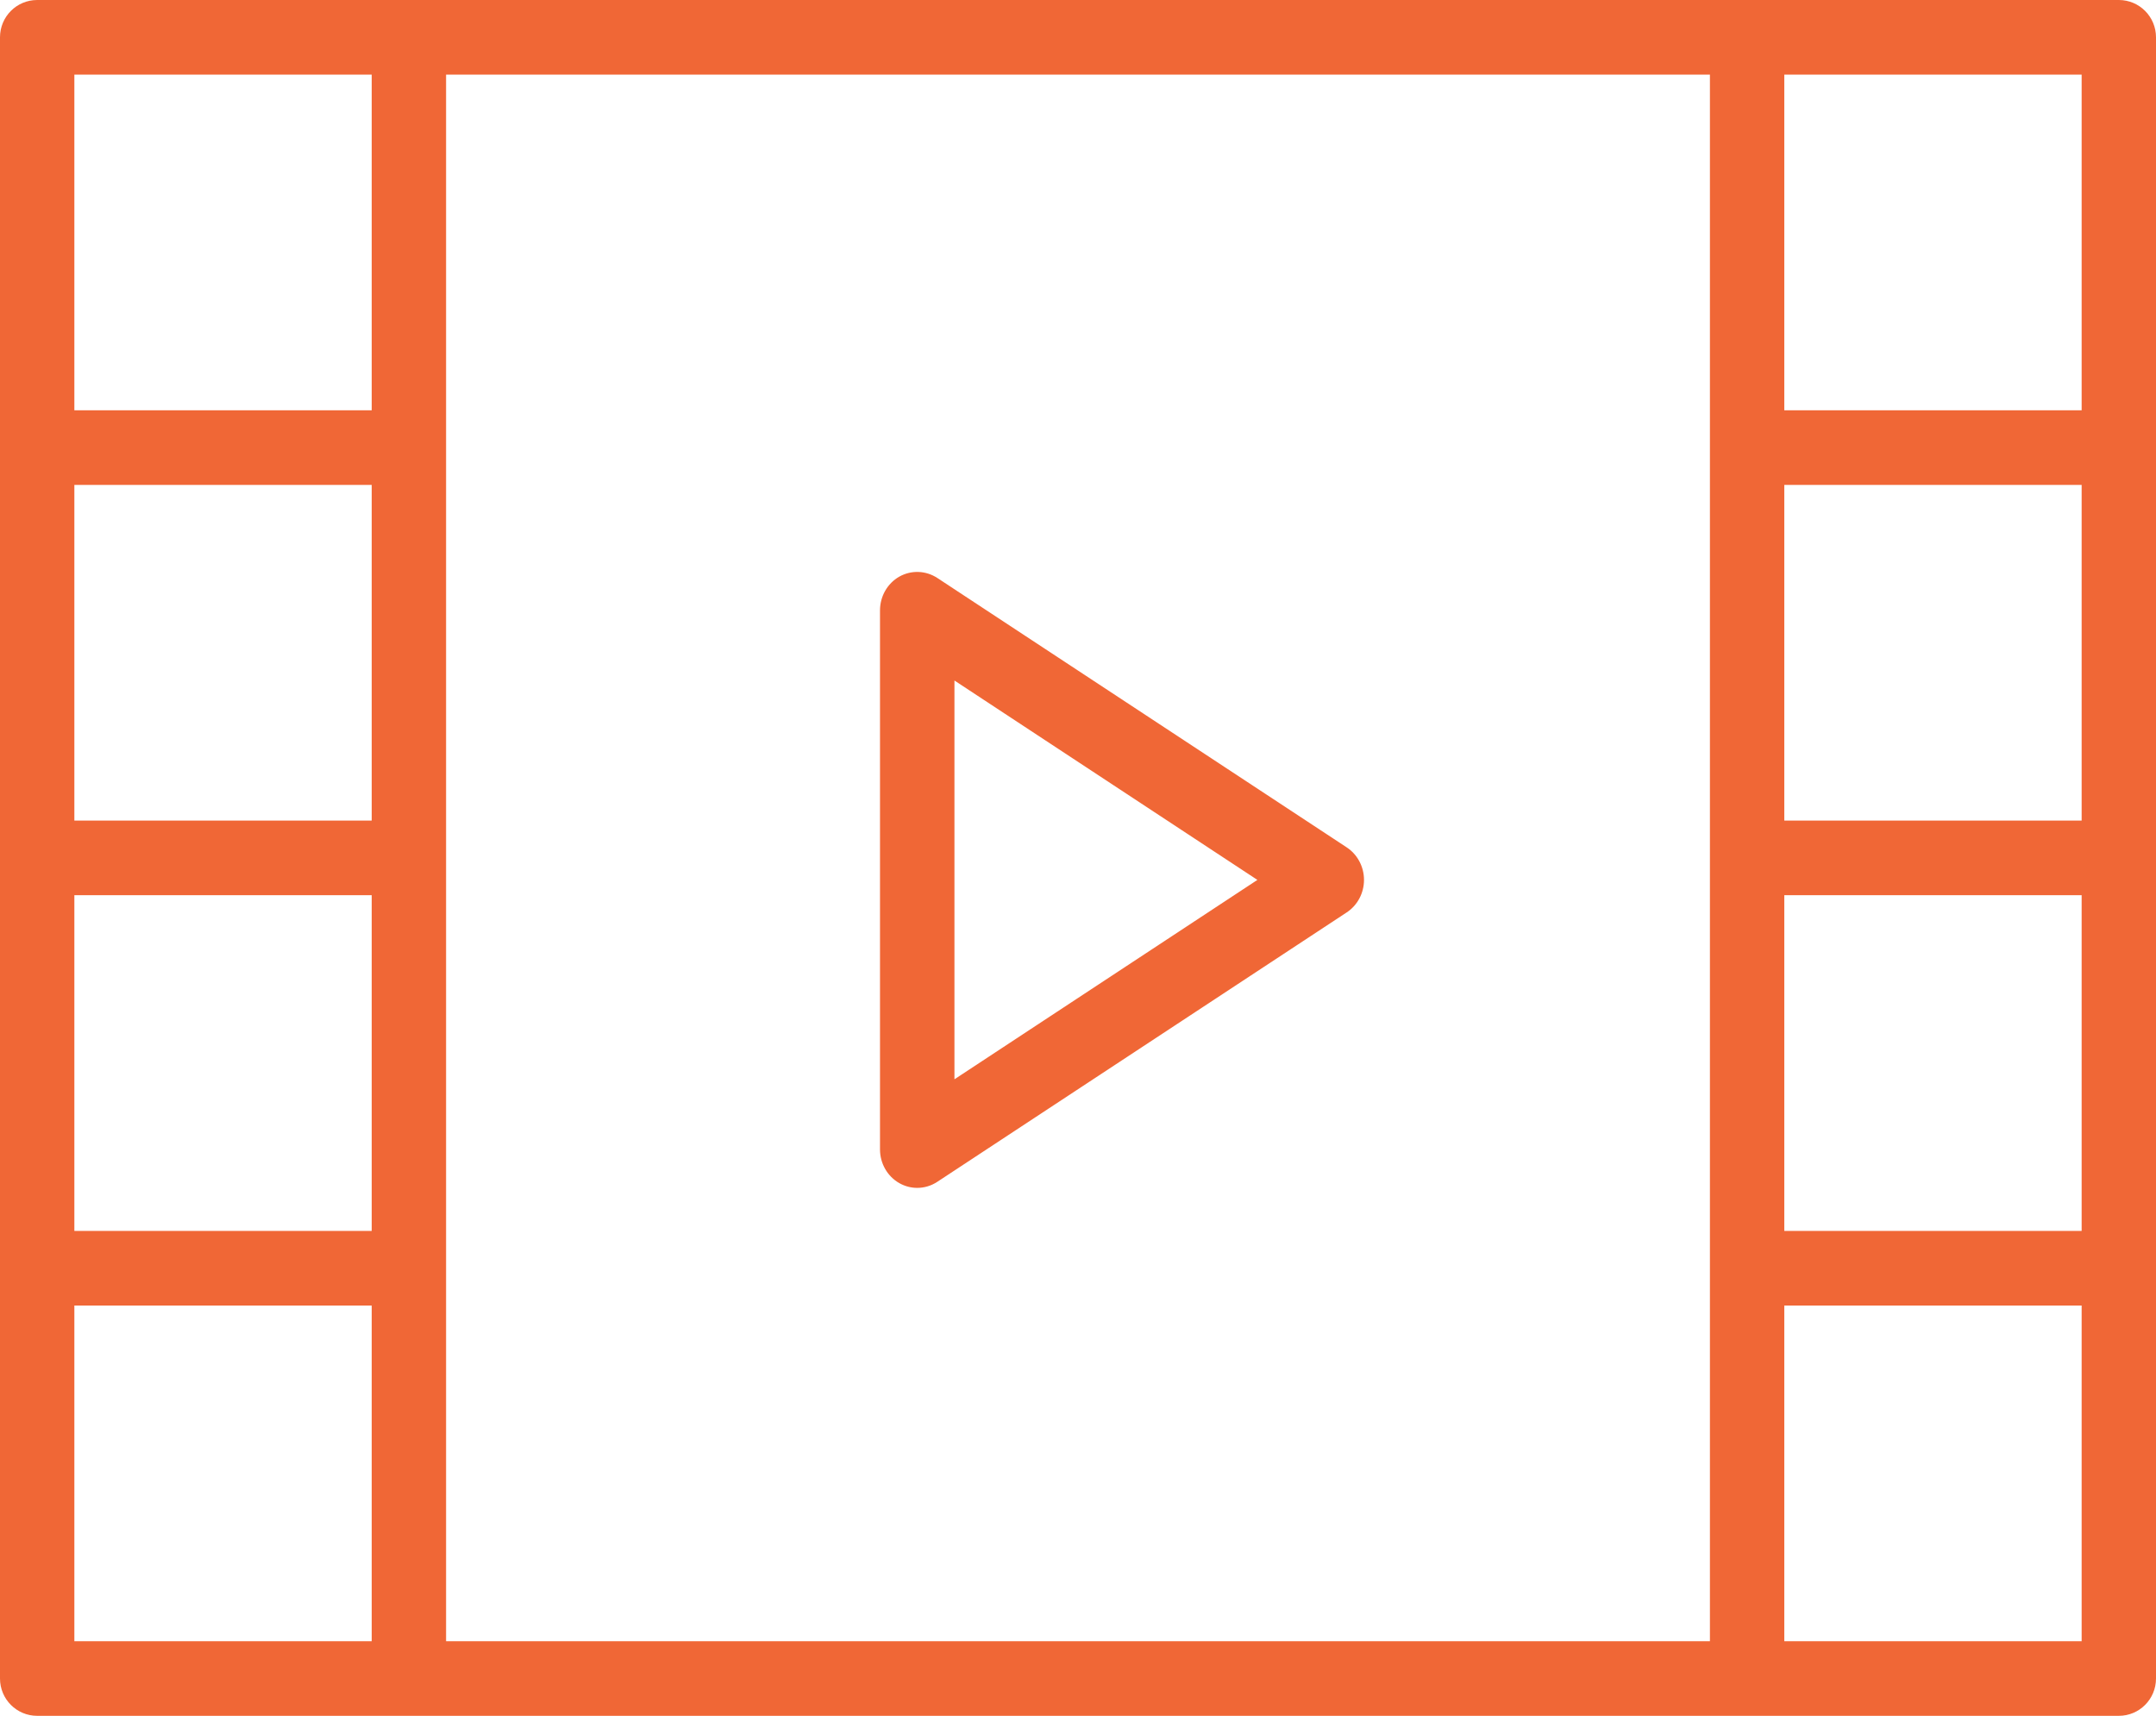 <?xml version="1.0" encoding="UTF-8" standalone="no"?>
<svg width="49px" height="39px" viewBox="0 0 49 39" version="1.1" xmlns="http://www.w3.org/2000/svg" xmlns:xlink="http://www.w3.org/1999/xlink">
    <!-- Generator: Sketch 46.2 (44496) - http://www.bohemiancoding.com/sketch -->
    <title>video-player (1)</title>
    <desc>Created with Sketch.</desc>
    <defs></defs>
    <g id="Page-1" stroke="none" stroke-width="1" fill="none" fill-rule="evenodd">
        <g id="Desktop-HD" transform="translate(-372, -4237)" fill-rule="nonzero" fill="#F06736">
            <g id="Group-5" transform="translate(300, 3158)">
                <g id="video-player-(1)" transform="translate(72, 1079)">
                    <path d="M30.608,19.261 L21.301,13.136 C21.04,12.966 20.71,12.954 20.438,13.107 C20.168,13.261 20,13.555 20,13.875 L20,26.125 C20,26.444 20.168,26.738 20.439,26.892 C20.566,26.964 20.706,27 20.846,27 C21.004,27 21.163,26.954 21.301,26.863 L30.608,20.738 C30.852,20.577 31,20.299 31,20 C31,19.701 30.852,19.422 30.608,19.261 Z M21.692,24.532 L21.692,15.468 L28.577,20 L21.692,24.532 Z" id="Shape"></path>
                    <path d="M48.155,0 L39.707,0 L9.293,0 L0.845,0 C0.378,0 0,0.379 0,0.848 L0,10.174 L0,19.5 L0,28.826 L0,38.152 C0,38.621 0.378,39 0.845,39 L9.293,39 L39.707,39 L48.155,39 C48.622,39 49,38.621 49,38.152 L49,28.826 L49,19.5 L49,10.174 L49,0.848 C49,0.379 48.622,0 48.155,0 Z M8.448,18.652 L1.69,18.652 L1.69,11.022 L8.448,11.022 L8.448,18.652 Z M1.69,20.348 L8.448,20.348 L8.448,27.978 L1.69,27.978 L1.69,20.348 Z M10.138,28.826 L10.138,19.5 L10.138,10.174 L10.138,1.696 L38.862,1.696 L38.862,10.174 L38.862,19.5 L38.862,28.826 L38.862,37.304 L10.138,37.304 L10.138,28.826 Z M47.31,18.652 L40.552,18.652 L40.552,11.022 L47.31,11.022 L47.31,18.652 Z M40.552,20.348 L47.31,20.348 L47.31,27.978 L40.552,27.978 L40.552,20.348 Z M47.31,1.696 L47.31,9.326 L40.552,9.326 L40.552,1.696 L47.31,1.696 Z M1.69,1.696 L8.448,1.696 L8.448,9.326 L1.69,9.326 L1.69,1.696 Z M1.69,37.304 L1.69,29.674 L8.448,29.674 L8.448,37.304 L1.69,37.304 Z M47.31,37.304 L40.552,37.304 L40.552,29.674 L47.31,29.674 L47.31,37.304 Z" id="Shape"></path>
                </g>
            </g>
        </g>
    </g>
</svg>